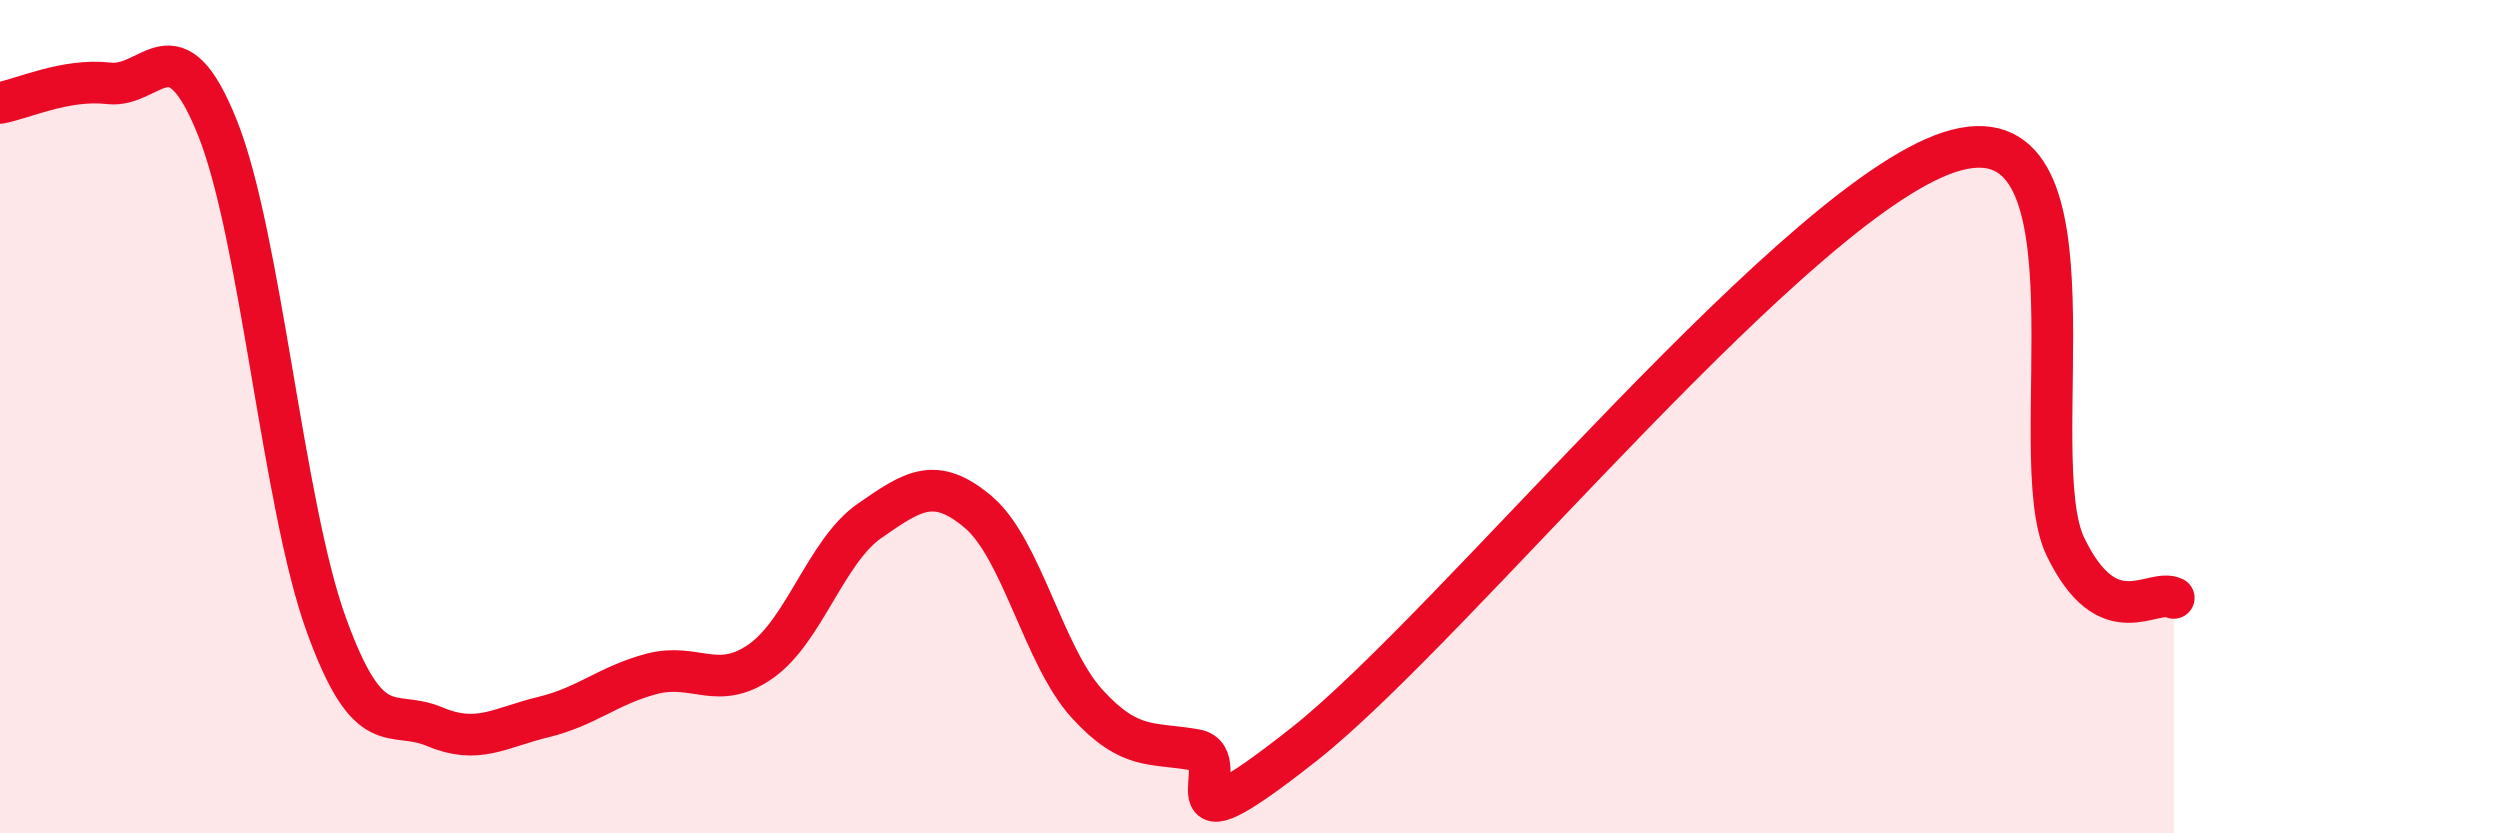 
    <svg width="60" height="20" viewBox="0 0 60 20" xmlns="http://www.w3.org/2000/svg">
      <path
        d="M 0,2.47 C 0.52,2.38 1.57,1.88 2.61,2 C 3.65,2.12 4.18,0.47 5.22,3.07 C 6.26,5.67 6.79,12.12 7.83,14.99 C 8.87,17.86 9.39,17 10.43,17.44 C 11.47,17.88 12,17.46 13.04,17.21 C 14.08,16.96 14.61,16.44 15.65,16.17 C 16.69,15.9 17.22,16.6 18.26,15.87 C 19.3,15.14 19.83,13.22 20.87,12.5 C 21.91,11.78 22.44,11.41 23.48,12.29 C 24.52,13.17 25.05,15.75 26.09,16.89 C 27.13,18.03 27.66,17.81 28.7,18 C 29.74,18.19 27.65,20.74 31.3,17.86 C 34.95,14.98 43.31,4.55 46.96,3.6 C 50.61,2.65 48.53,10.97 49.57,13.12 C 50.61,15.27 51.65,14.1 52.17,14.35L52.17 20L0 20Z"
        fill="#EB0A25"
        opacity="0.1"
        stroke-linecap="round"
        stroke-linejoin="round"
      />
      <path
        d="M 0,2.47 C 0.52,2.38 1.57,1.88 2.61,2 C 3.65,2.12 4.18,0.47 5.22,3.07 C 6.26,5.67 6.79,12.12 7.83,14.99 C 8.87,17.86 9.39,17 10.43,17.44 C 11.47,17.88 12,17.46 13.04,17.21 C 14.08,16.96 14.61,16.44 15.65,16.17 C 16.69,15.9 17.22,16.6 18.26,15.87 C 19.3,15.14 19.83,13.22 20.87,12.5 C 21.91,11.78 22.44,11.41 23.48,12.29 C 24.52,13.17 25.05,15.75 26.09,16.89 C 27.13,18.03 27.66,17.81 28.7,18 C 29.74,18.19 27.65,20.74 31.3,17.86 C 34.95,14.98 43.31,4.55 46.96,3.6 C 50.61,2.65 48.53,10.97 49.57,13.12 C 50.61,15.27 51.65,14.1 52.17,14.35"
        stroke="#EB0A25"
        stroke-width="1"
        fill="none"
        stroke-linecap="round"
        stroke-linejoin="round"
      />
    </svg>
  